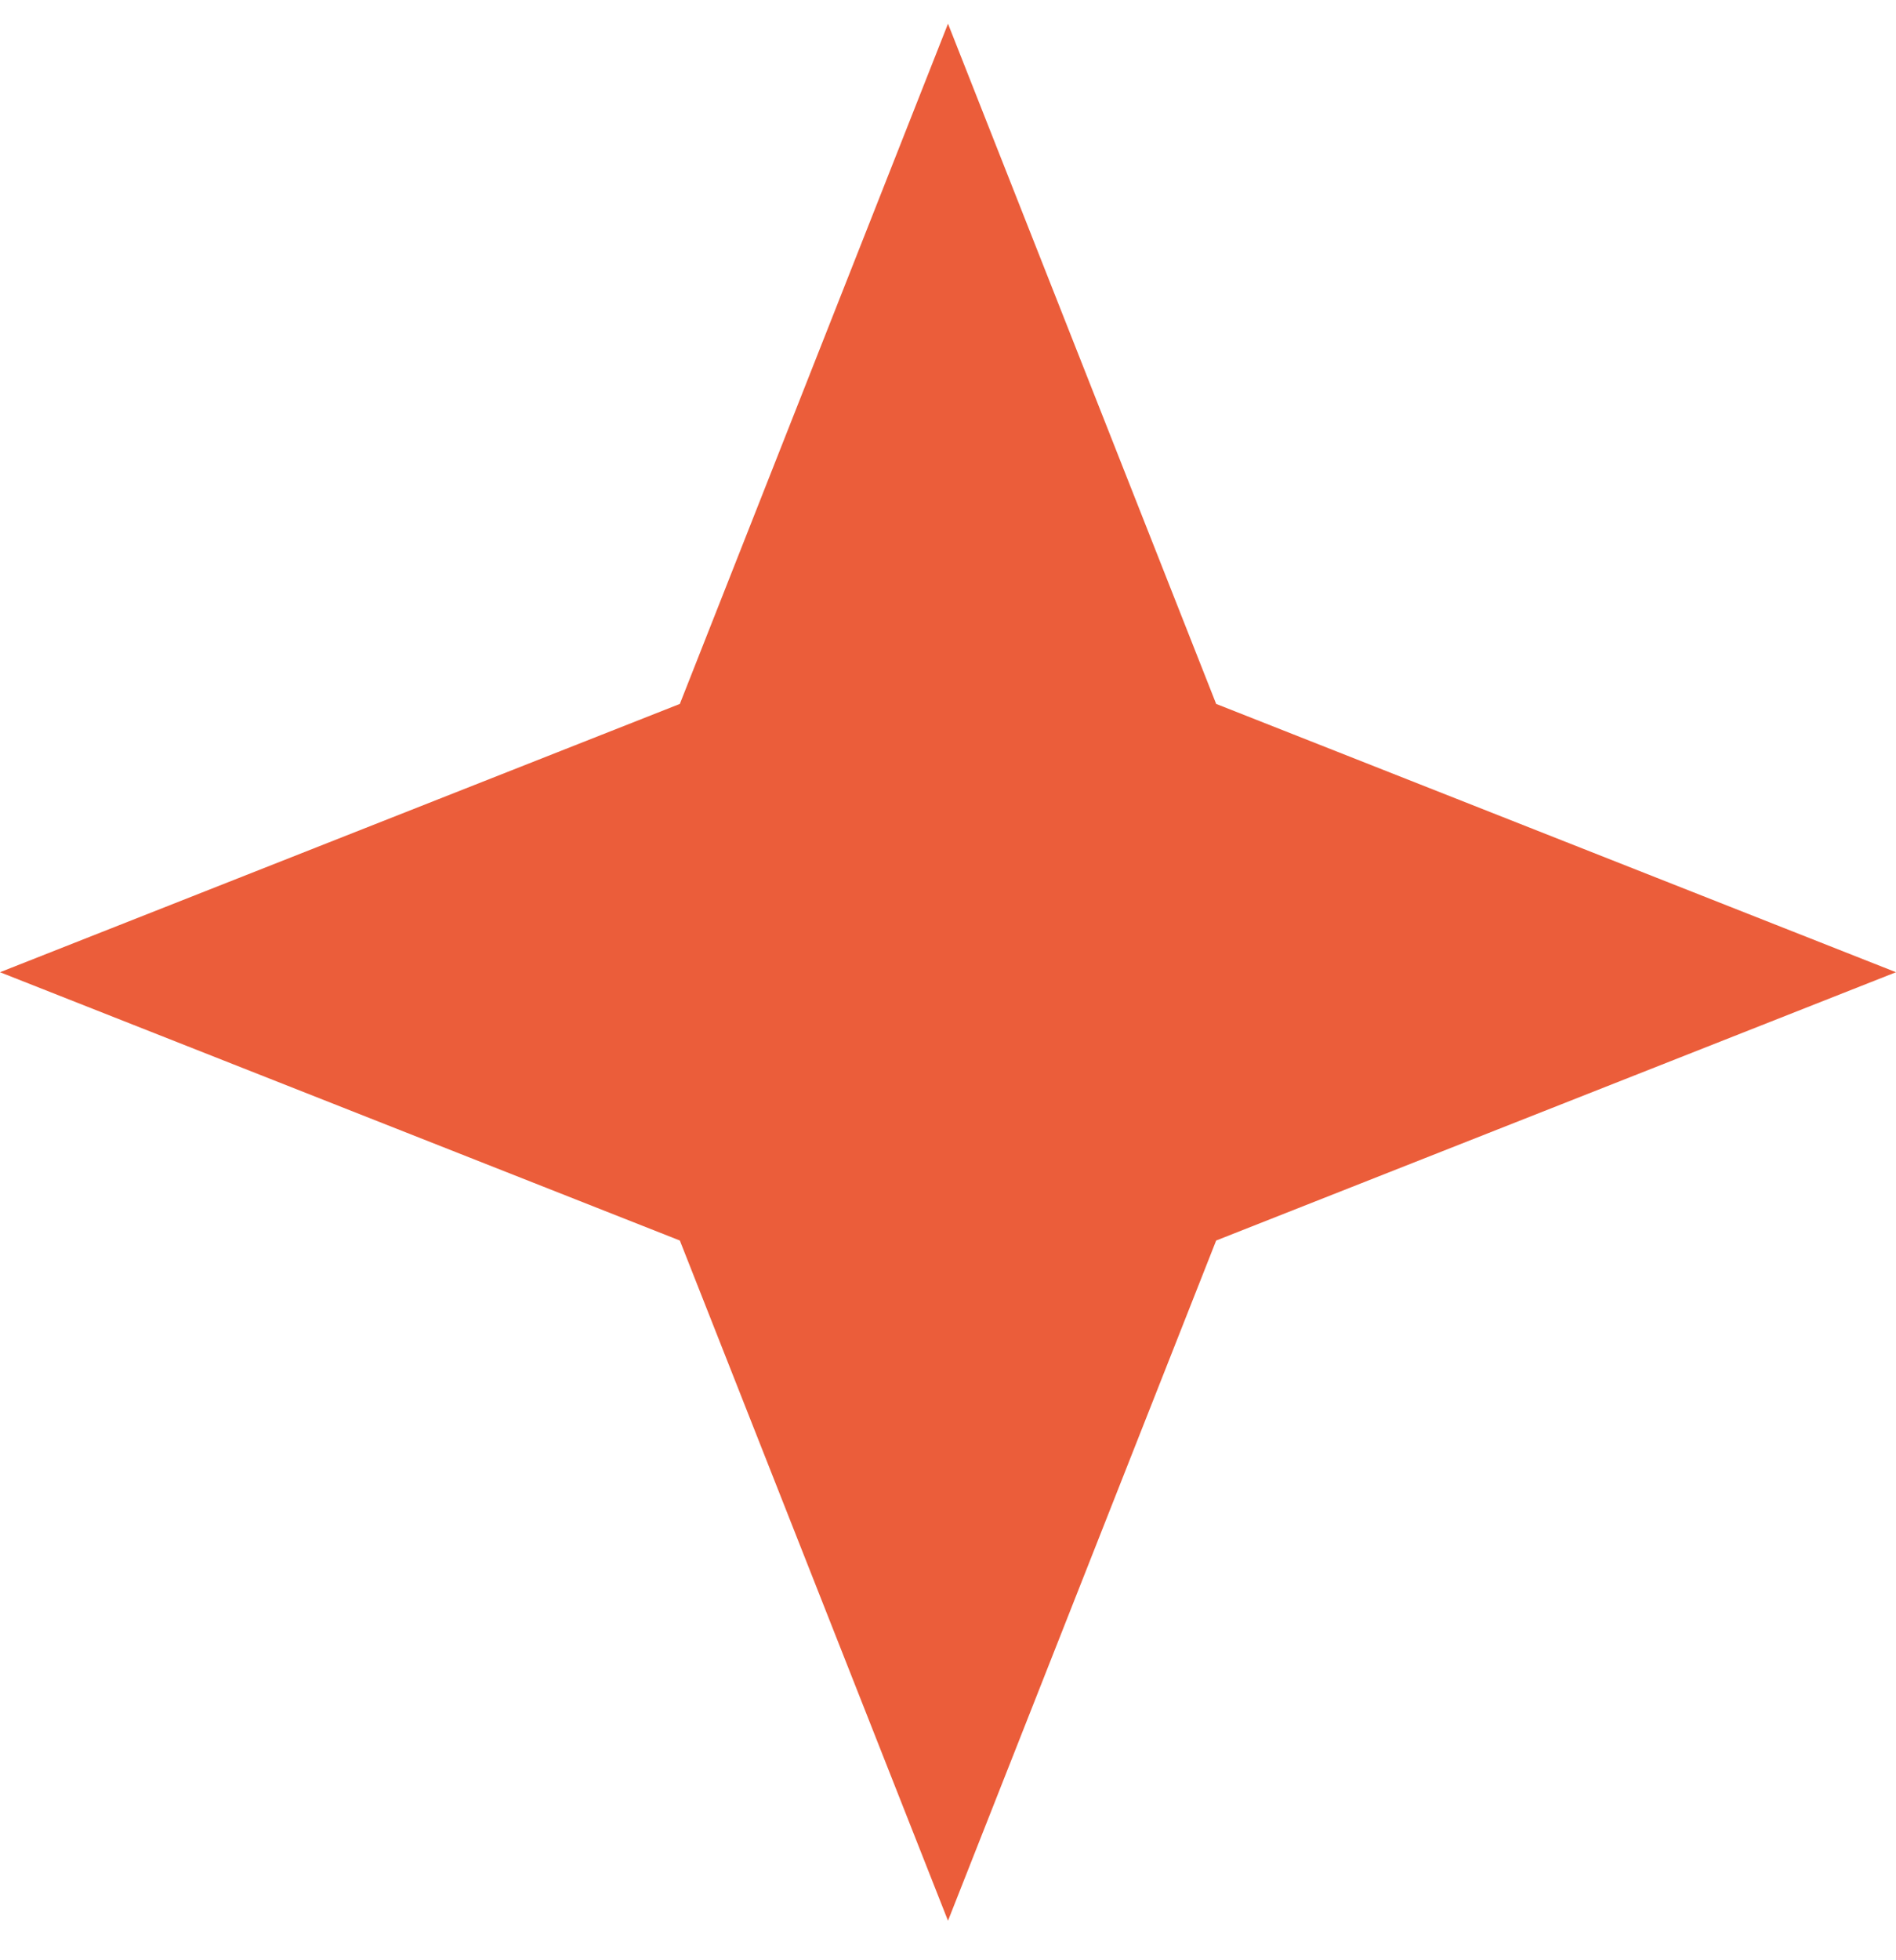 <svg width="30" height="31" viewBox="0 0 30 31" fill="none" xmlns="http://www.w3.org/2000/svg">
<path d="M15 0.375L19.243 11.132L30 15.375L19.243 19.618L15 30.375L10.757 19.618L0 15.375L10.757 11.132L15 0.375Z" fill="#EB5D3A"/>
</svg>

